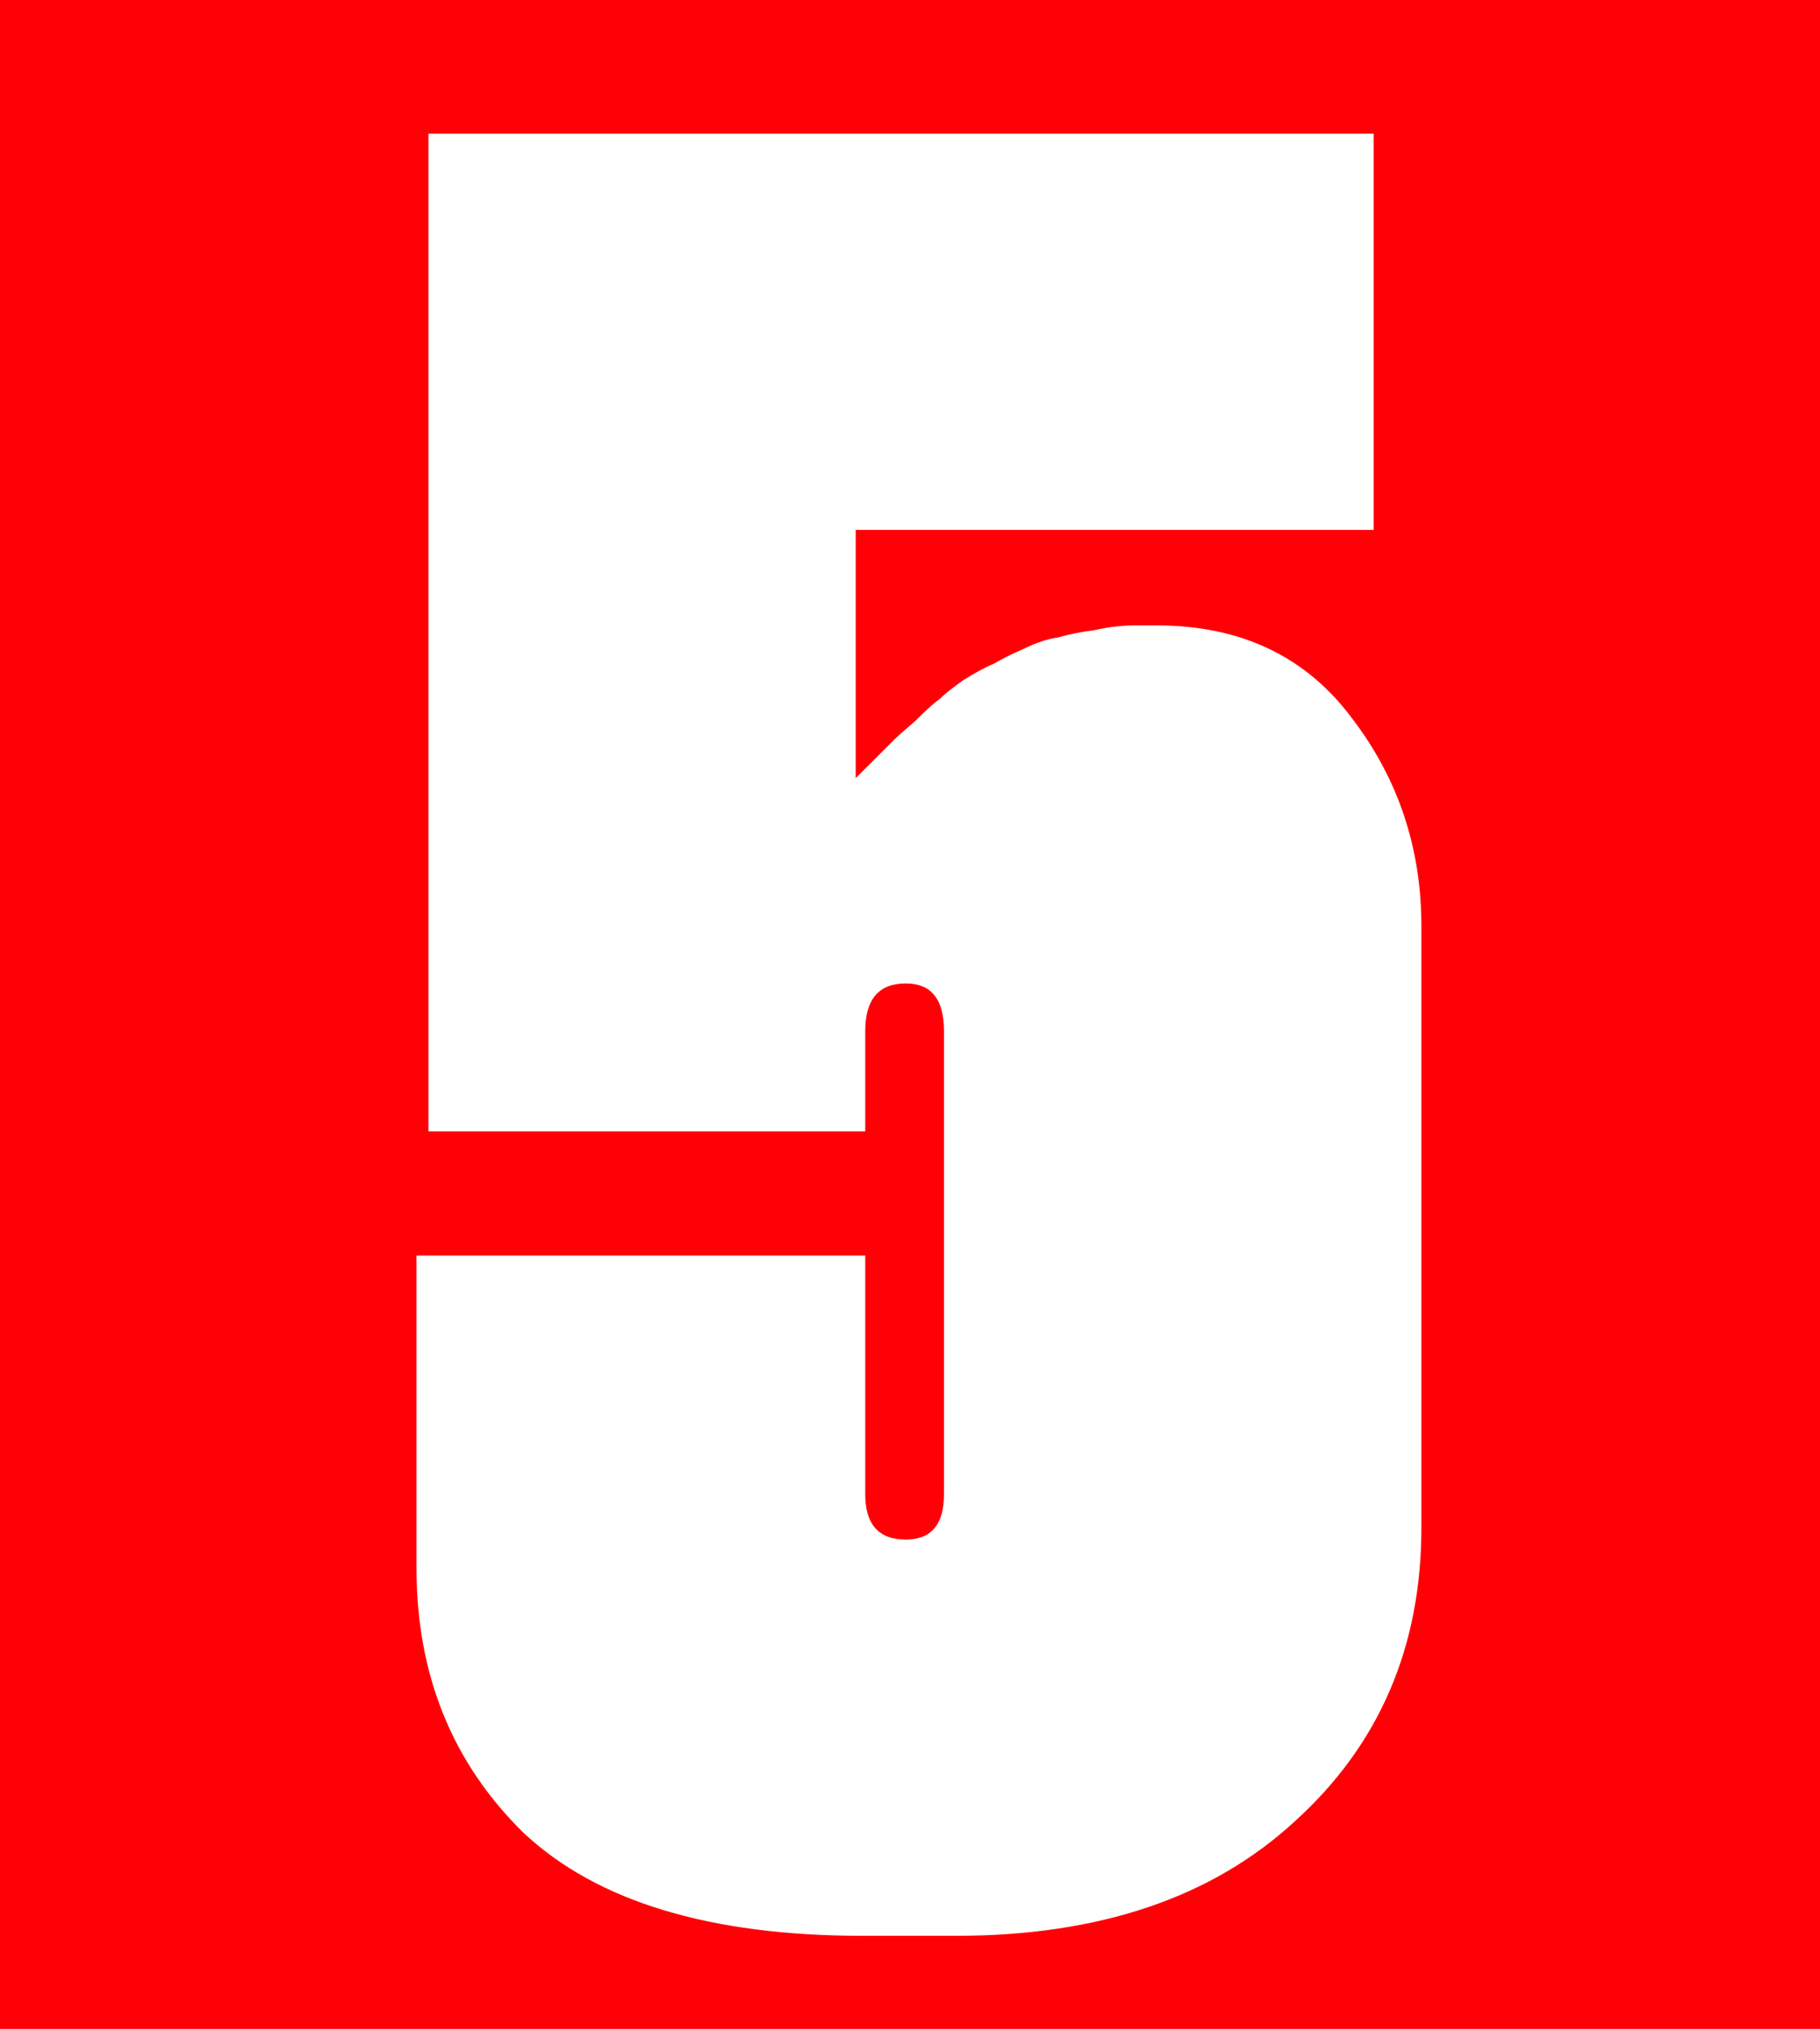 <?xml version="1.0" encoding="UTF-8"?> <svg xmlns="http://www.w3.org/2000/svg" width="61" height="68" viewBox="0 0 61 68" fill="none"> <rect width="61" height="68" fill="#FF0007"></rect> <path d="M29 37.92H14.36V4.48H46.04V17.76H28.68V26.08C28.733 26.027 28.92 25.84 29.24 25.52C29.613 25.147 29.853 24.907 29.96 24.8C30.067 24.693 30.307 24.48 30.68 24.16C31.053 23.787 31.32 23.547 31.48 23.44C31.64 23.28 31.907 23.067 32.28 22.8C32.707 22.533 33.053 22.347 33.32 22.24C33.587 22.08 33.907 21.92 34.28 21.76C34.707 21.547 35.107 21.413 35.48 21.36C35.853 21.253 36.253 21.173 36.68 21.12C37.16 21.013 37.613 20.96 38.04 20.96H38.76C41.587 20.96 43.773 22 45.32 24.08C46.867 26.107 47.64 28.427 47.64 31.04V51.2C47.64 55.2 46.227 58.48 43.4 61.04C40.627 63.6 36.84 64.88 32.04 64.88H28.92C23.8 64.88 20.013 63.733 17.56 61.44C15.16 59.093 13.96 56.133 13.96 52.56V42.08H29V50.08C29 51.093 29.453 51.6 30.36 51.6C31.213 51.6 31.64 51.093 31.64 50.08V34.56C31.64 33.493 31.213 32.96 30.36 32.96C29.453 32.96 29 33.493 29 34.56V37.92Z" fill="white"></path> </svg> 
